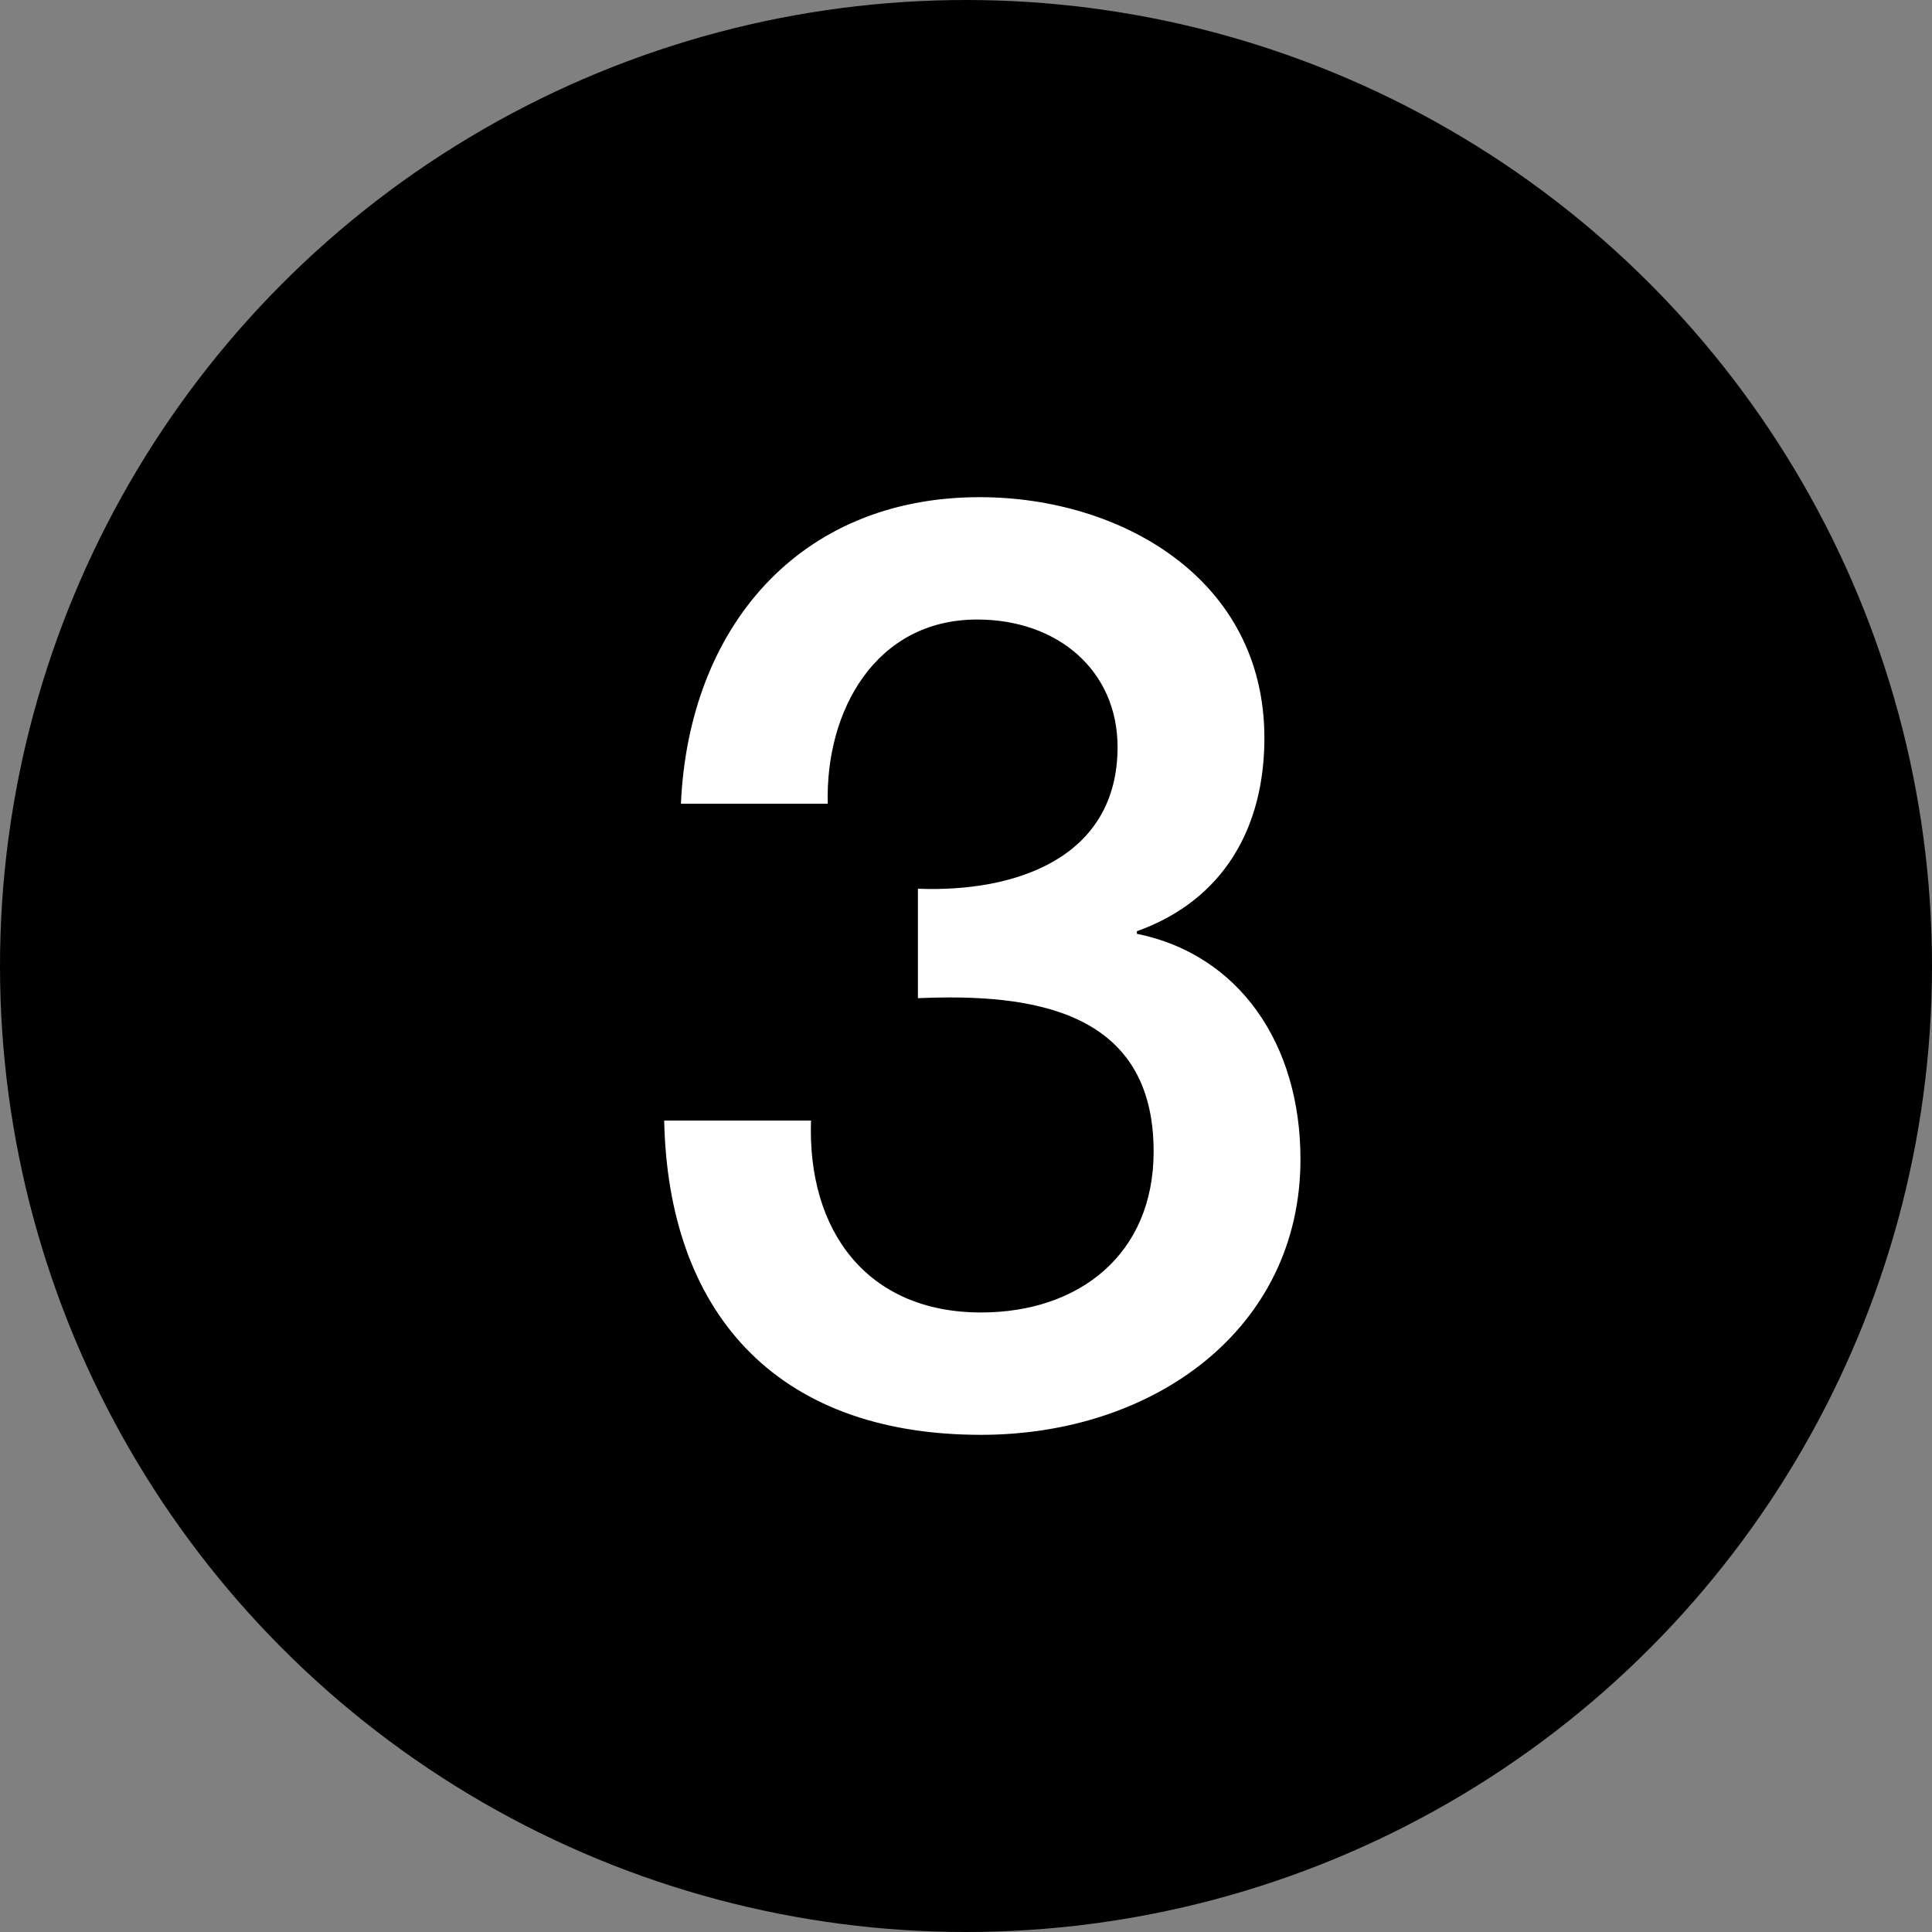 <?xml version="1.0"?>
<svg xmlns="http://www.w3.org/2000/svg" width="60" height="60" viewBox="0 0 60 60" fill="none">
<rect x="0" y="0" width="60" height="60" fill="#808080" stroke="none"/>
<circle cx="30" cy="30" r="30" fill="black" style="fill:black;fill-opacity:1;"/>
<path d="M28.507 31V27.6C31.547 27.72 34.707 26.64 34.707 23.2C34.707 20.84 32.867 19.24 30.347 19.24C27.187 19.24 25.627 22.08 25.707 24.96H21.147C21.387 19.52 24.787 15.44 30.427 15.44C34.787 15.44 39.267 17.96 39.267 22.92C39.267 25.72 37.987 27.96 35.307 28.92V29C38.467 29.64 40.387 32.4 40.387 36C40.387 41.28 35.827 44.56 30.467 44.56C23.987 44.56 20.747 40.64 20.627 34.8H25.187C25.067 38.2 26.907 40.76 30.467 40.76C33.507 40.76 35.827 38.96 35.827 35.76C35.827 31.4 32.107 30.84 28.507 31Z" fill="white" style="fill:white;fill-opacity:1;"/>
</svg>
